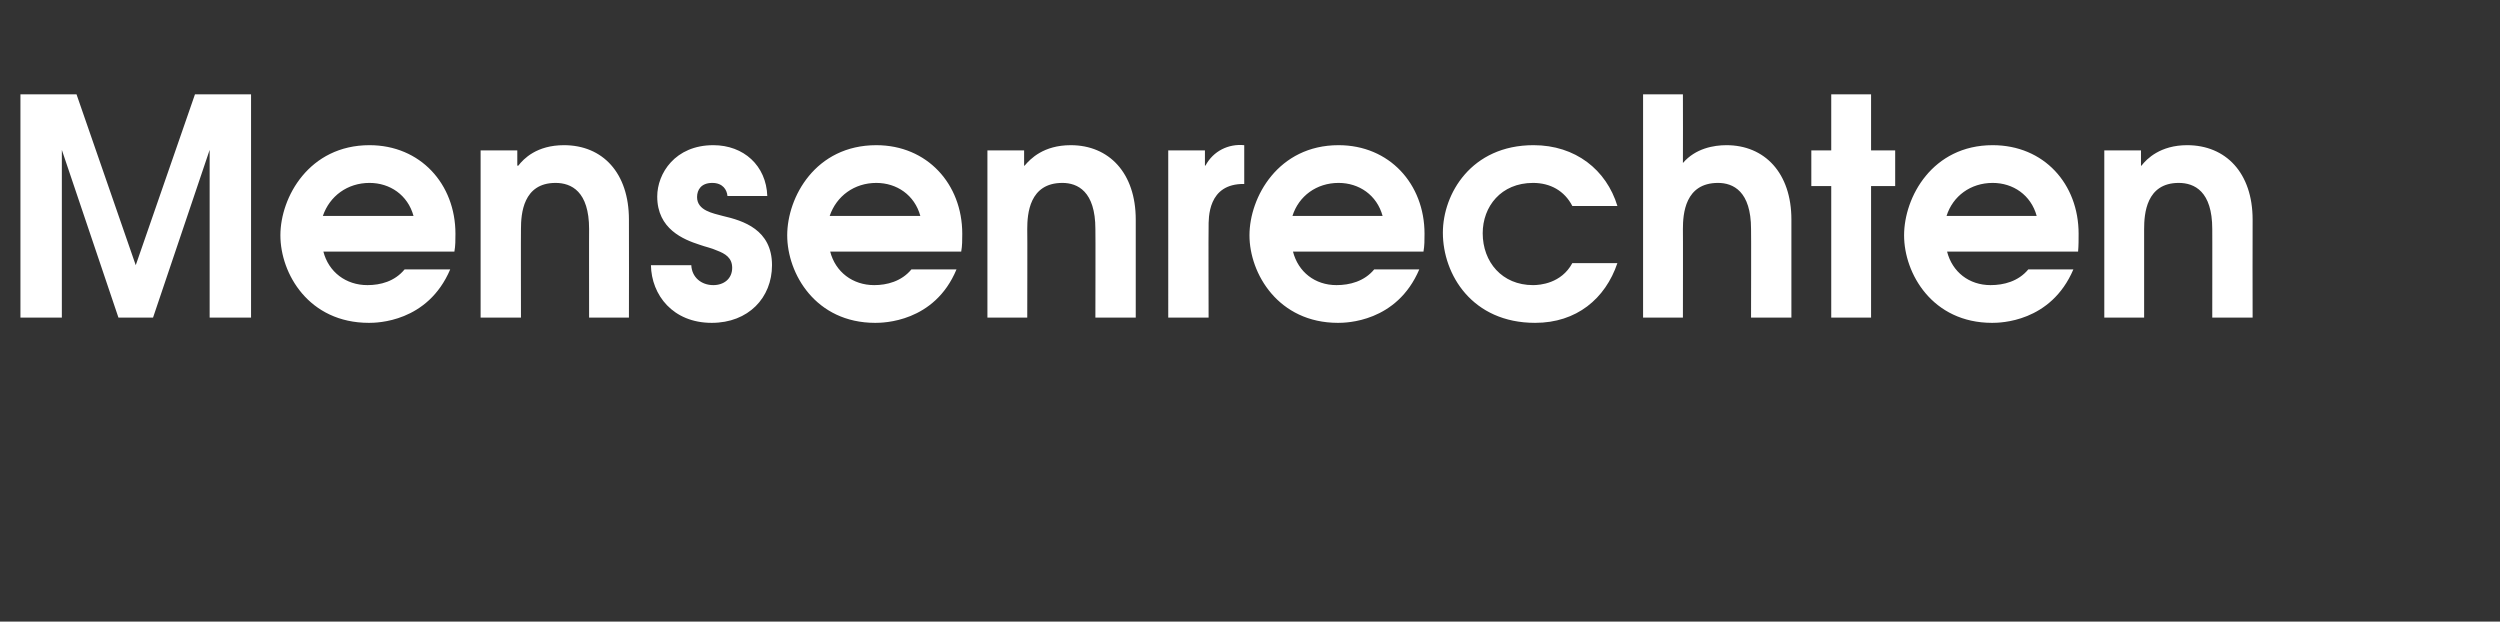<?xml version="1.0" standalone="no"?><!DOCTYPE svg PUBLIC "-//W3C//DTD SVG 1.1//EN" "http://www.w3.org/Graphics/SVG/1.1/DTD/svg11.dtd"><svg xmlns="http://www.w3.org/2000/svg" version="1.1" width="477px" height="118.6px" viewBox="0 -18 477 118.6" style="top:-18px"><rect x="0" y="-18" width="477" height="118.6" fill="#333333" stroke="none"/><desc>Mensenrechten</desc><defs/><g id="Polygon9600"><path d="m3.9 0h10.7l11.3 32.6L37.2 0h10.7v42.6H40v-32l-10.8 32h-6.6l-10.8-32v32H3.9V0zm57.8 30c1 3.9 4.3 6.4 8.4 6.4c2.5 0 5.2-.7 7.1-3h8.7c-4.3 10.1-14 10.2-15.5 10.2c-11.5 0-16.9-9.4-16.9-16.7c0-7.3 5.5-17.2 17-17.2c9.7 0 16.4 7.4 16.4 16.9c0 1.2 0 2.3-.2 3.4h-25zm17.2-6.8c-1.1-4-4.5-6.3-8.4-6.3c-4.2 0-7.6 2.5-8.9 6.3h17.3zm12.8-12.5h7v2.9s.15.04.2 0c1-1.3 3.5-3.9 8.7-3.9C115 9.7 120 15 120 23.9c.03.04 0 18.7 0 18.7h-7.6s-.02-16.94 0-16.9c0-7.2-3.4-8.8-6.4-8.8c-6.2 0-6.6 5.9-6.6 8.8c-.03-.04 0 16.9 0 16.9h-7.7V10.7zm40.2 21.9c.1 2.3 1.9 3.8 4.2 3.8c2 0 3.6-1.2 3.6-3.3c0-1.9-1.3-2.7-2.9-3.3c-1.1-.5-2.2-.7-3.3-1.1c-3.1-1-8.1-3-8.1-9.2c0-4.4 3.4-9.8 10.7-9.8c5.8 0 10.1 3.9 10.3 9.7h-7.6c-.1-1.2-.9-2.5-2.9-2.5c-2.1 0-2.9 1.3-2.9 2.7c0 2.6 3.1 3.1 4.9 3.6c3.9.9 9.4 2.6 9.4 9.4c0 6.2-4.5 11-11.5 11c-7.4 0-11.5-5.3-11.6-11h7.7zm26.5-2.6c1 3.9 4.3 6.4 8.4 6.4c2.4 0 5.2-.7 7.1-3h8.6c-4.2 10.1-14 10.2-15.5 10.2c-11.4 0-16.8-9.4-16.8-16.7c0-7.3 5.4-17.2 17-17.2c9.7 0 16.4 7.4 16.4 16.9c0 1.2 0 2.3-.2 3.4h-25zm17.2-6.8c-1.1-4-4.5-6.3-8.4-6.3c-4.2 0-7.6 2.5-8.9 6.3h17.3zm12.8-12.5h7v2.9s.12.04.1 0c1.1-1.3 3.6-3.9 8.8-3.9c7.3 0 12.4 5.3 12.4 14.2v18.7H209s.04-16.94 0-16.9c0-7.2-3.4-8.8-6.3-8.8c-6.3 0-6.7 5.9-6.7 8.8c.04-.04 0 16.9 0 16.9h-7.6V10.7zm34.5 0h7v2.9s.15-.02.1 0c1.5-2.8 4.4-4.2 7.4-3.9v7.4c-7-.1-6.8 6.5-6.8 8.3c-.04-.03 0 17.2 0 17.2h-7.7V10.7zM246.7 30c1 3.9 4.2 6.4 8.3 6.4c2.5 0 5.3-.7 7.2-3h8.6c-4.3 10.1-14 10.2-15.5 10.2c-11.4 0-16.9-9.4-16.9-16.7c0-7.3 5.5-17.2 17-17.2c9.7 0 16.4 7.4 16.4 16.9c0 1.2 0 2.3-.2 3.4h-24.9zm17.1-6.8c-1.1-4-4.5-6.3-8.4-6.3c-4.2 0-7.6 2.5-8.8 6.3h17.2zm44.8 9c-2.3 6.8-7.8 11.4-15.7 11.4c-12 0-17.6-9.2-17.6-17.2c0-7.4 5.4-16.7 17.3-16.7c8 0 13.9 4.7 16 11.6H300c-1.5-2.9-4.2-4.4-7.5-4.4c-6.1 0-9.6 4.5-9.6 9.6c0 5.5 3.7 9.9 9.6 9.9c1.3 0 5.4-.3 7.5-4.2h8.6zM313.5 0h7.6s.03 13.12 0 13.1c2.4-2.8 5.9-3.4 8.3-3.4c7.3 0 12.4 5.3 12.4 14.2v18.7h-7.7s.04-16.94 0-16.9c0-7.2-3.4-8.8-6.3-8.8c-6.3 0-6.7 5.9-6.7 8.8c.03-.04 0 16.9 0 16.9h-7.6V0zm35.9 17.5h-3.8v-6.8h3.8V0h7.6v10.7h4.6v6.8H357v25.1h-7.6V17.5zM371.5 30c1 3.9 4.2 6.4 8.3 6.4c2.5 0 5.3-.7 7.2-3h8.6c-4.3 10.1-14 10.2-15.5 10.2c-11.4 0-16.8-9.4-16.8-16.7c0-7.3 5.4-17.2 16.9-17.2c9.8 0 16.4 7.4 16.4 16.9c0 1.2 0 2.3-.1 3.4h-25zm17.1-6.8c-1.1-4-4.5-6.3-8.4-6.3c-4.2 0-7.6 2.5-8.8 6.3h17.2zm12.9-12.5h7v2.9s.1.04.1 0c1-1.3 3.6-3.9 8.7-3.9c7.4 0 12.5 5.3 12.5 14.2c-.03.04 0 18.7 0 18.7h-7.7s.02-16.94 0-16.9c0-7.2-3.4-8.8-6.4-8.8c-6.2 0-6.6 5.9-6.6 8.8v16.9h-7.6V10.7z" stroke="none" fill="#ffffff"/></g></svg>
